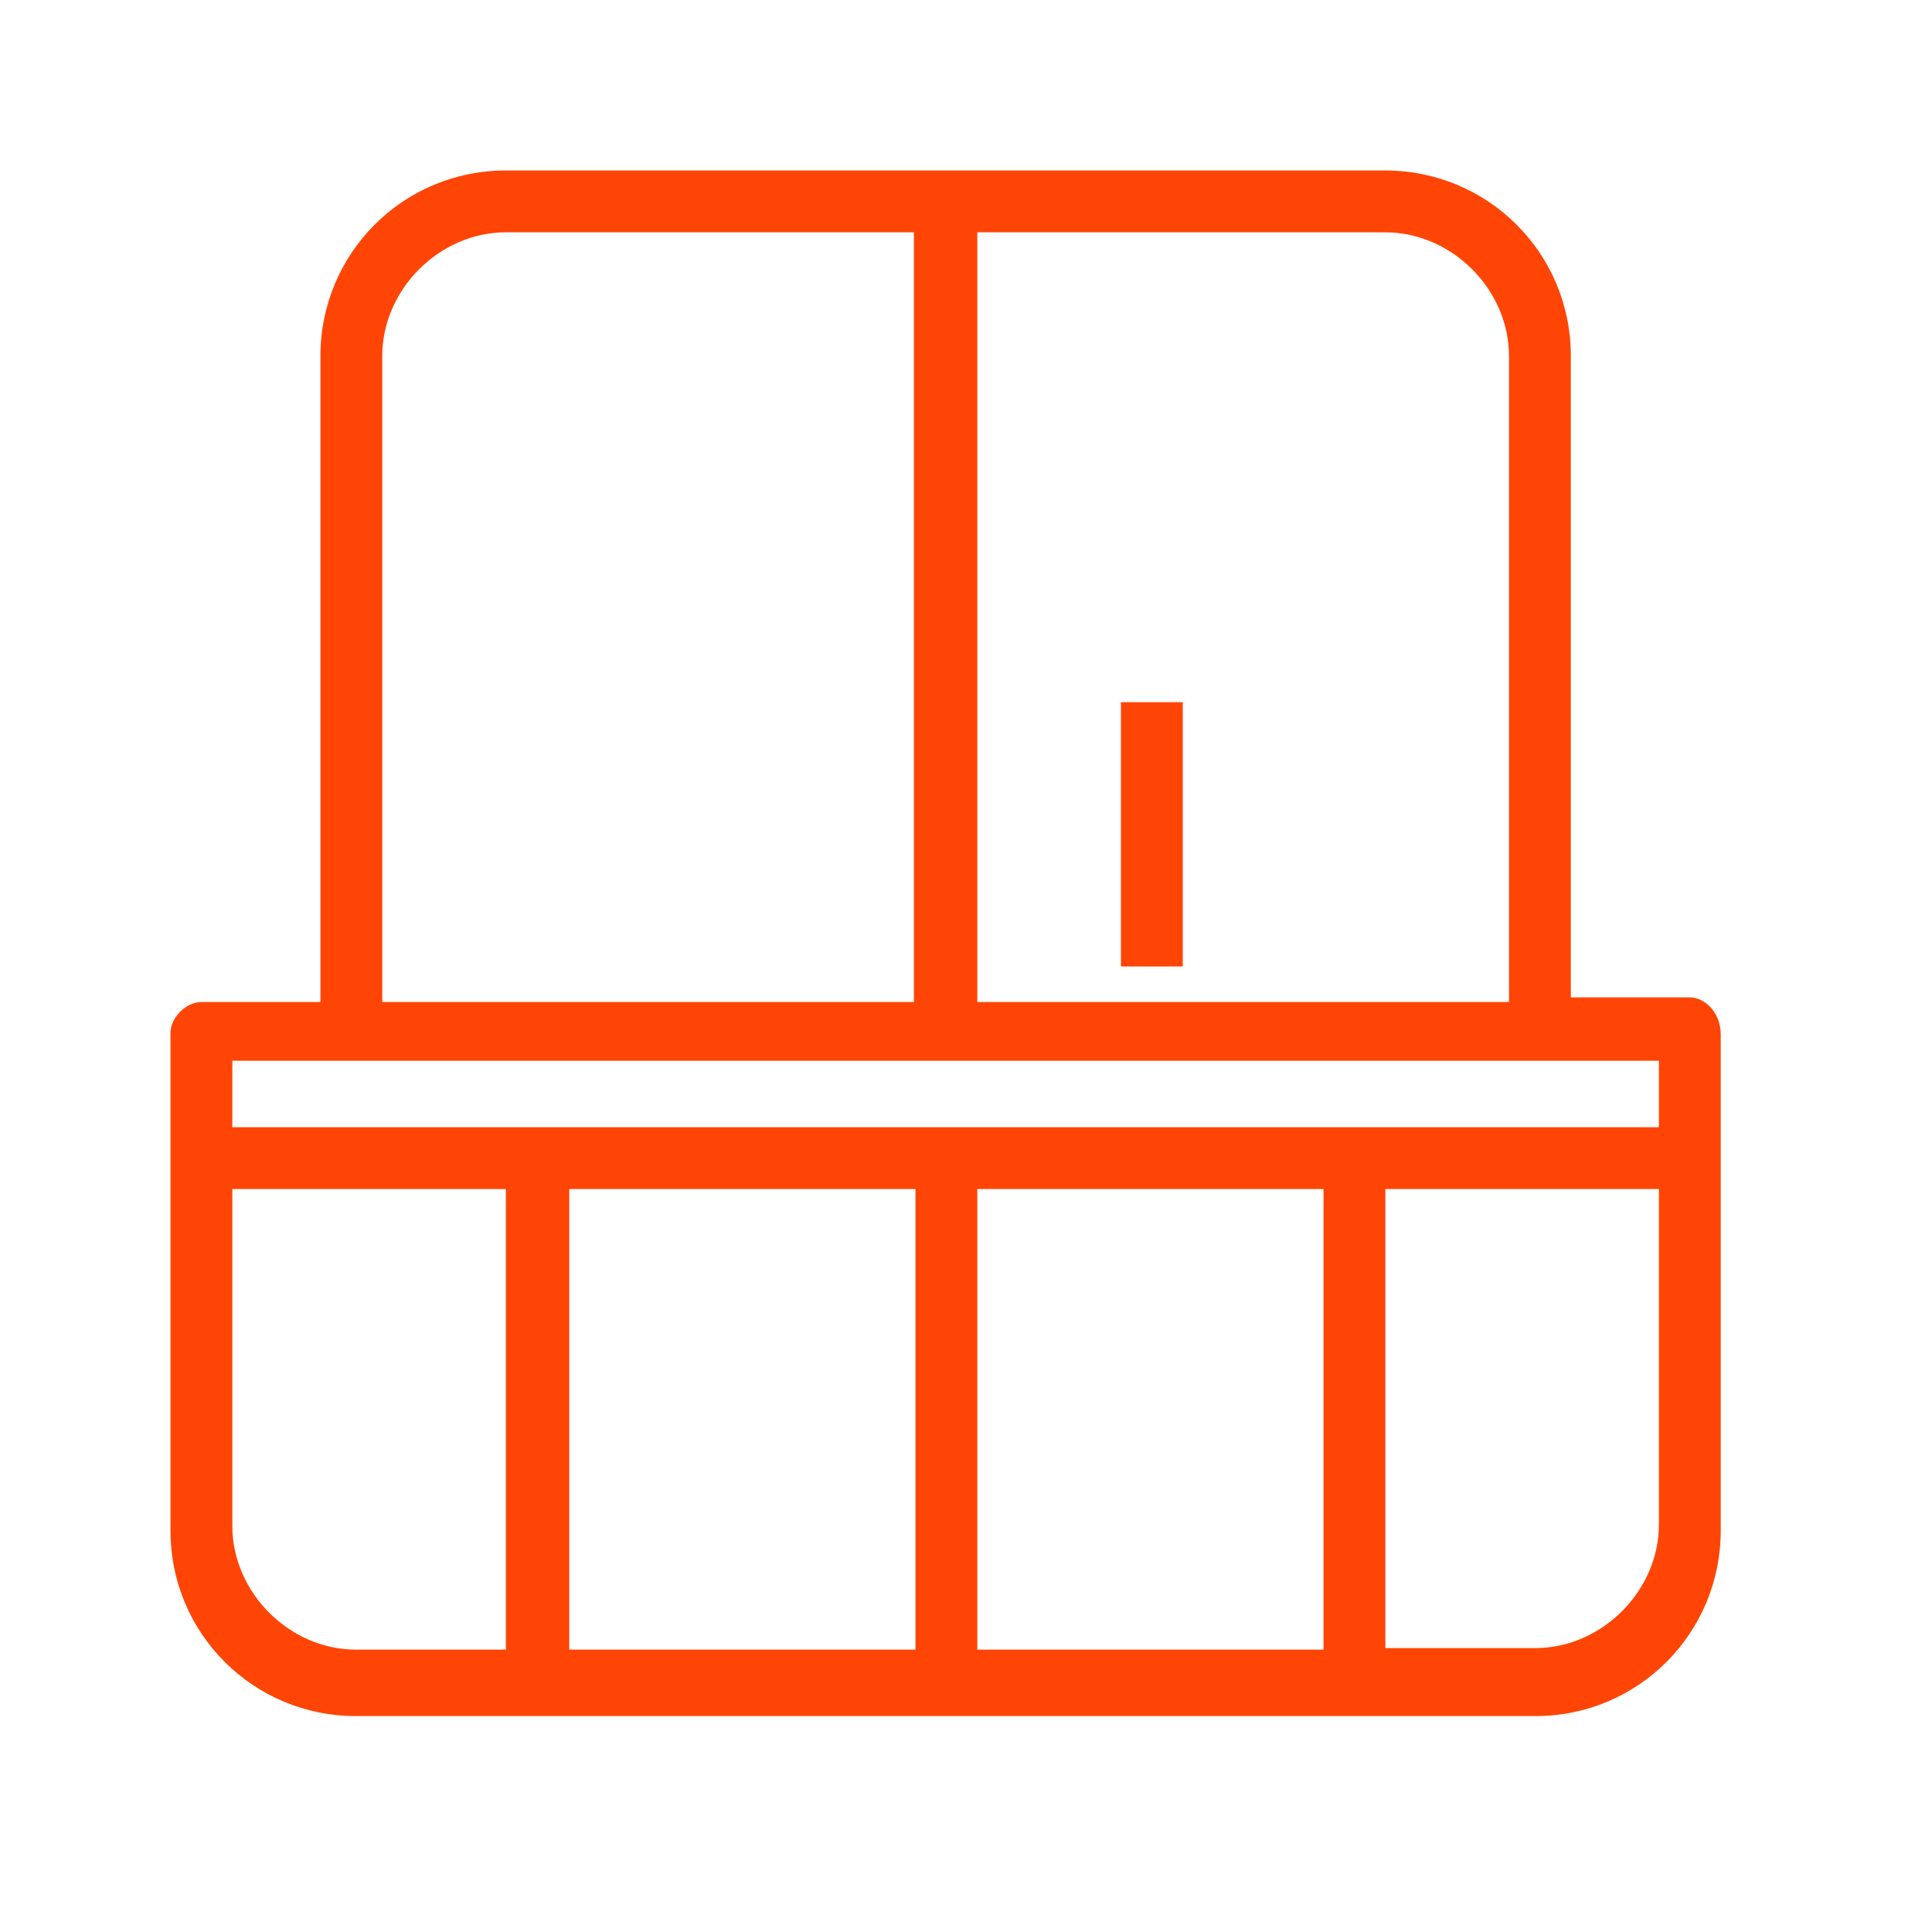<svg width="20" height="20" viewBox="0 0 20 20" fill="none" xmlns="http://www.w3.org/2000/svg">
    <path d="M17.493 10.325H16.261V3.685C16.261 2.613 15.397 1.765 14.341 1.765H5.237C4.165 1.765 3.317 2.629 3.317 3.685V10.373L2.085 10.373C1.925 10.373 1.765 10.533 1.765 10.693V15.845C1.765 16.917 2.629 17.765 3.685 17.765H15.893C16.965 17.765 17.813 16.901 17.813 15.845V10.709C17.813 10.485 17.652 10.325 17.493 10.325V10.325ZM10.117 2.405H14.341C15.029 2.405 15.621 2.997 15.621 3.685V10.373L10.117 10.373L10.117 2.405ZM3.957 3.685C3.957 2.997 4.549 2.405 5.237 2.405H9.461V10.373L3.957 10.373L3.957 3.685ZM5.237 17.077H3.685C2.997 17.077 2.405 16.485 2.405 15.797V12.309H5.237V17.077ZM9.477 17.077H5.893V12.309H9.477C9.477 12.309 9.477 17.077 9.477 17.077H9.477ZM13.701 17.077H10.117V12.309H13.701V17.077ZM17.173 15.781C17.173 16.469 16.581 17.061 15.893 17.061H14.341V12.309H17.173V15.781ZM17.173 11.669H2.405V10.981H17.173C17.173 10.965 17.173 11.669 17.173 11.669H17.173Z"
          fill="#FF4505"/>
    <path d="M11.604 7.269H12.244V10.005H11.604V7.269Z" fill="#FF4505"/>
</svg>
